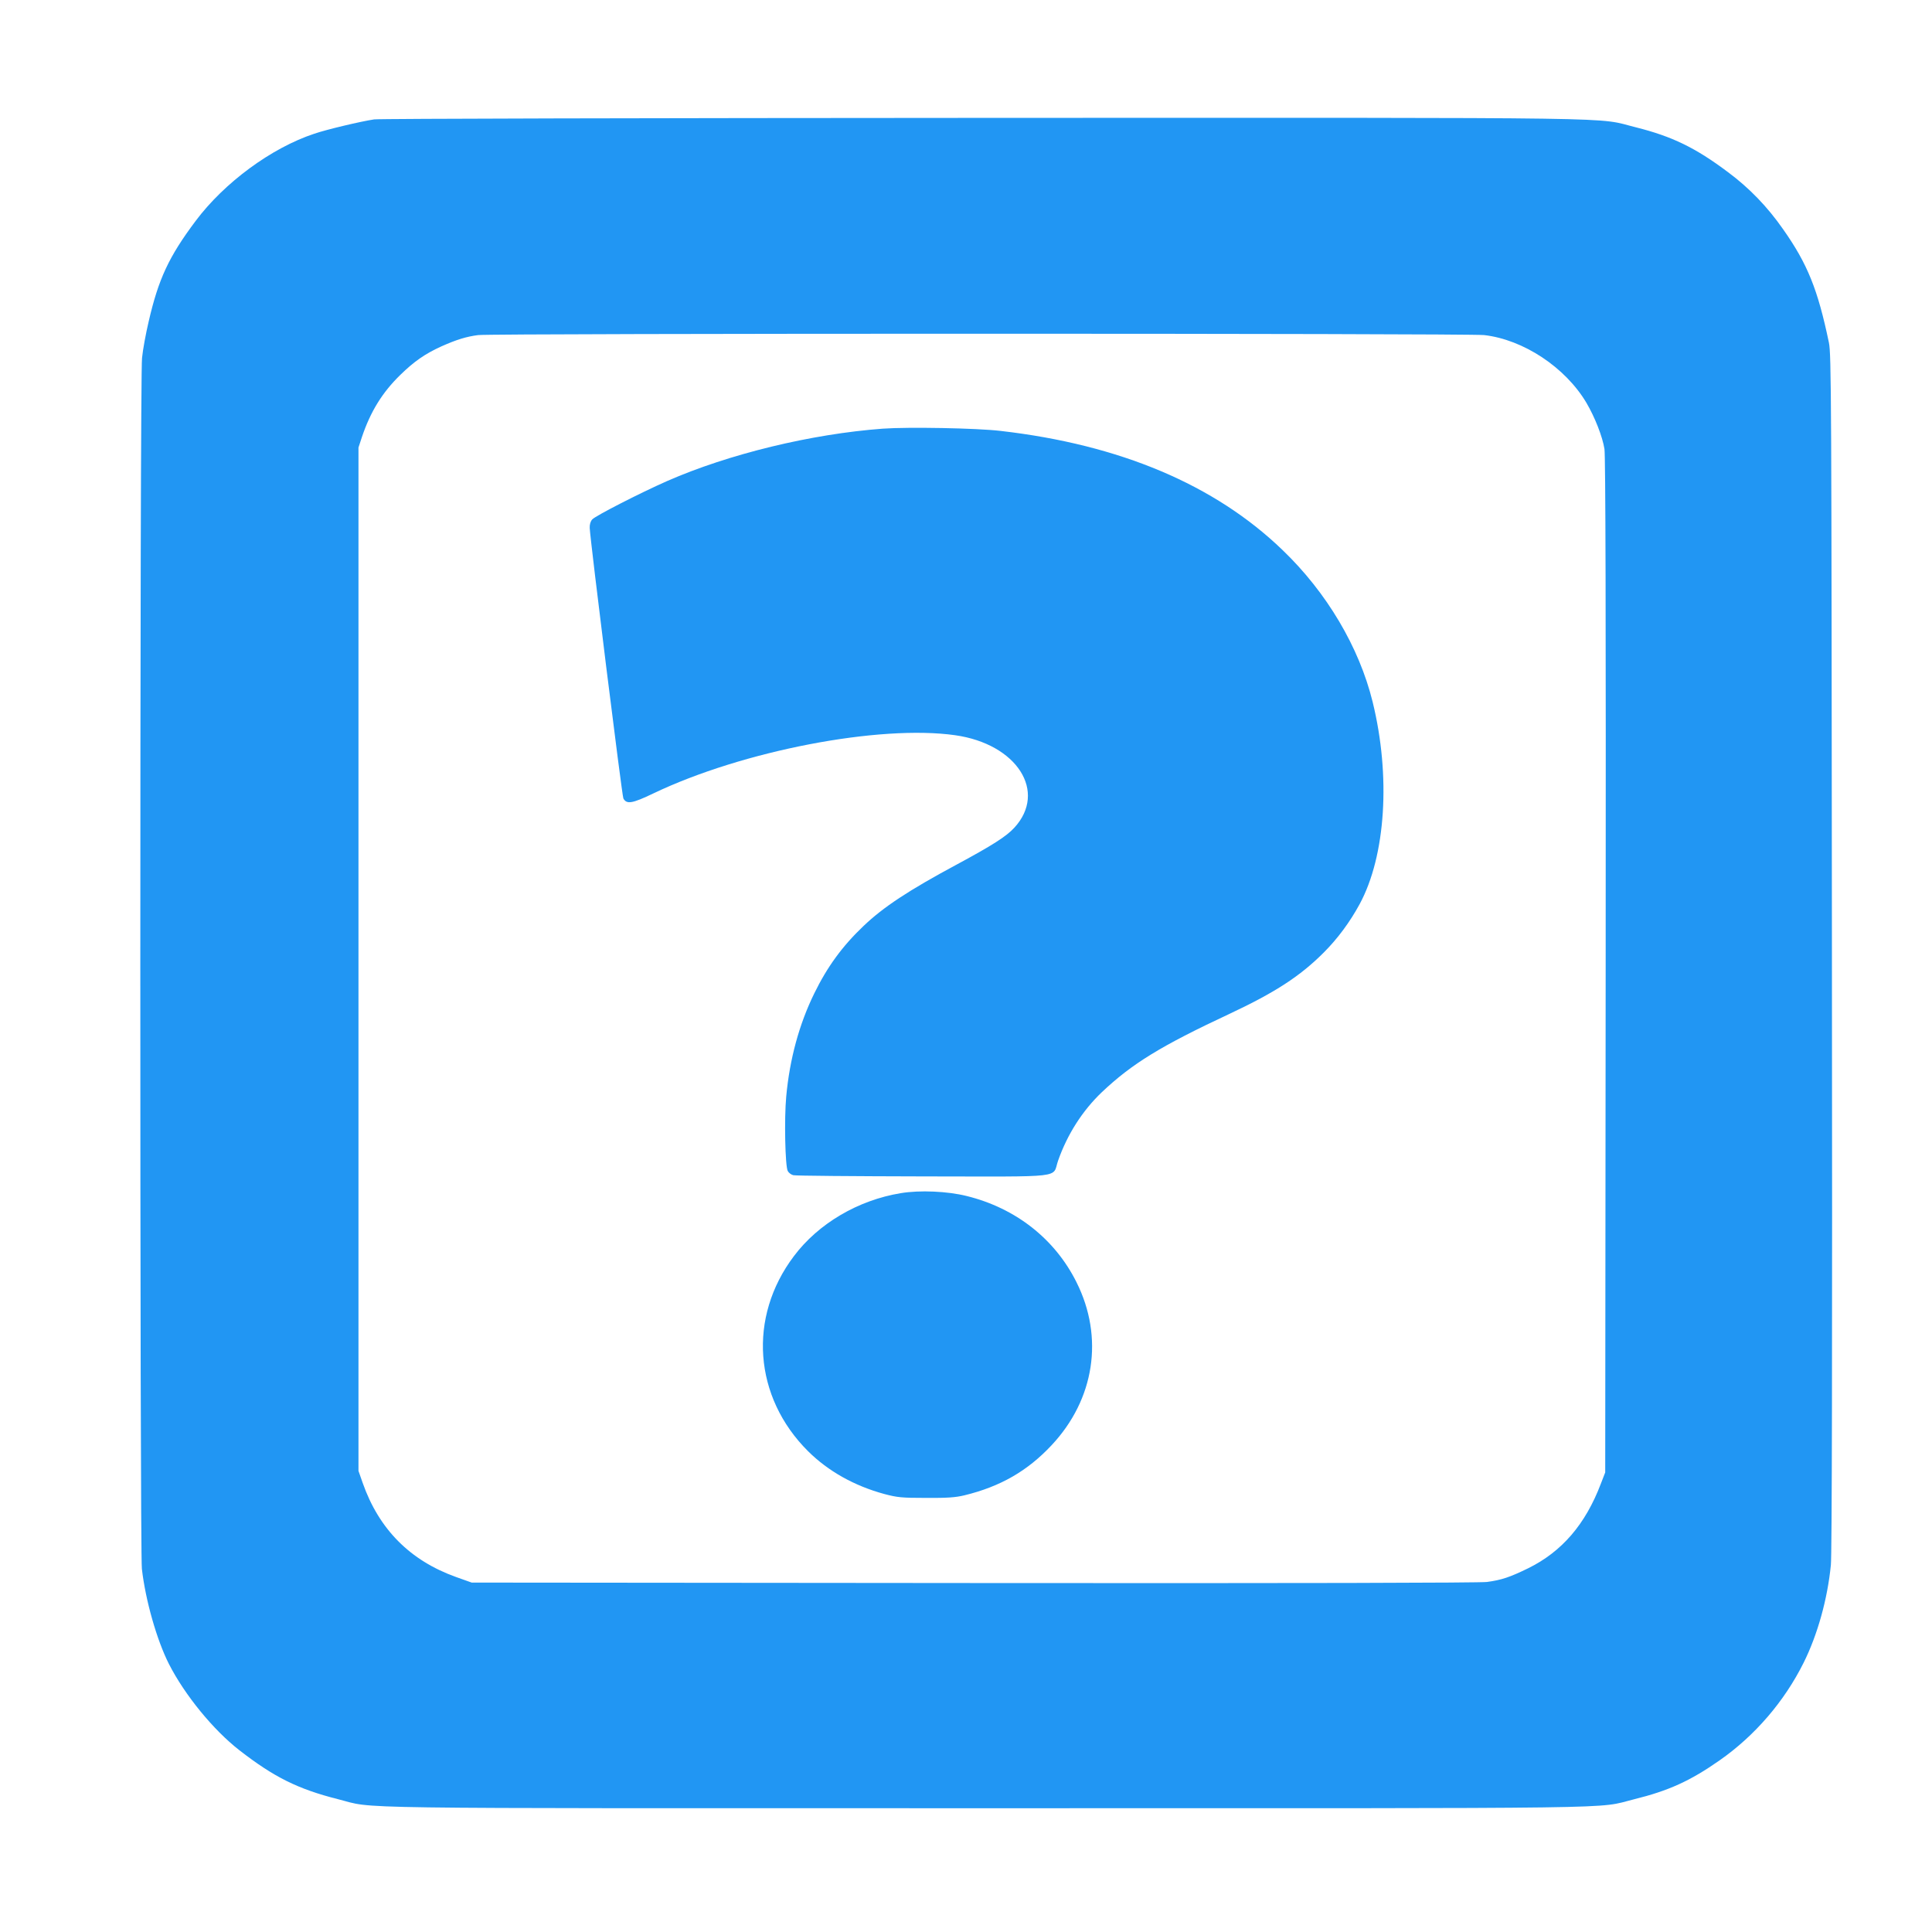 <?xml version="1.0" standalone="no"?>
<!DOCTYPE svg PUBLIC "-//W3C//DTD SVG 20010904//EN"
 "http://www.w3.org/TR/2001/REC-SVG-20010904/DTD/svg10.dtd">
<svg version="1.0" xmlns="http://www.w3.org/2000/svg"
 width="1280pt" height="1280pt" viewBox="0 0 1280 1280"
 preserveAspectRatio="xMidYMid meet">
<g transform="translate(0,1280) scale(0.1,-0.1)"
fill="#2196f3" stroke="none">
<path d="M2479 12009 c-87 -13 -312 -66 -397 -95 -284 -94 -596 -324 -786
-578 -177 -236 -246 -384 -311 -666 -19 -80 -39 -189 -44 -242 -15 -133 -15
-7896 -1 -8022 24 -209 99 -472 179 -630 105 -206 294 -437 466 -571 230 -179
389 -258 654 -325 258 -65 -91 -60 4296 -60 4372 0 4031 -5 4290 59 230 57
372 121 569 259 234 164 428 390 556 647 92 185 158 422 180 647 7 69 10 1412
7 4058 -3 3717 -4 3960 -20 4040 -73 350 -141 521 -304 752 -104 149 -224 273
-364 377 -217 163 -371 237 -609 297 -279 69 80 64 -4320 63 -2192 -1 -4010
-5 -4041 -10z m7354 -1429 c260 -30 537 -213 677 -448 57 -97 107 -225 120
-307 7 -49 10 -1075 8 -3425 l-3 -3355 -29 -75 c-102 -269 -258 -450 -481
-560 -123 -60 -177 -78 -274 -91 -50 -6 -1237 -9 -3401 -7 l-3325 3 -104 37
c-304 109 -510 316 -618 623 l-28 80 0 3390 0 3390 23 70 c57 169 135 295 254
411 91 89 164 140 272 189 101 45 166 65 244 75 103 12 6560 12 6665 0z"/>
<path d="M5849 9960 c-474 -35 -1021 -168 -1429 -347 -177 -78 -474 -230 -496
-254 -12 -13 -18 -34 -17 -57 4 -87 214 -1775 223 -1792 22 -40 58 -34 200 34
590 282 1496 456 1998 385 410 -58 612 -374 392 -613 -53 -58 -148 -118 -380
-243 -322 -173 -488 -283 -619 -408 -140 -133 -240 -270 -326 -446 -100 -204
-163 -434 -186 -683 -14 -150 -7 -462 10 -494 6 -12 23 -25 37 -28 15 -4 401
-7 860 -8 957 -1 853 -13 894 104 61 174 161 331 290 454 200 189 390 306 848
520 300 141 465 248 622 405 93 93 174 203 238 321 173 320 207 848 86 1340
-89 362 -304 725 -597 1006 -449 433 -1077 698 -1867 789 -160 19 -616 27
-781 15z"/>
<path d="M5968 4895 c-282 -46 -546 -201 -708 -417 -306 -405 -267 -934 94
-1293 133 -132 306 -229 504 -283 87 -23 115 -26 277 -26 141 -1 196 3 254 17
239 58 419 162 578 332 285 304 348 715 165 1080 -143 287 -403 491 -727 571
-127 32 -312 40 -437 19z"/>
</g>
</svg>
